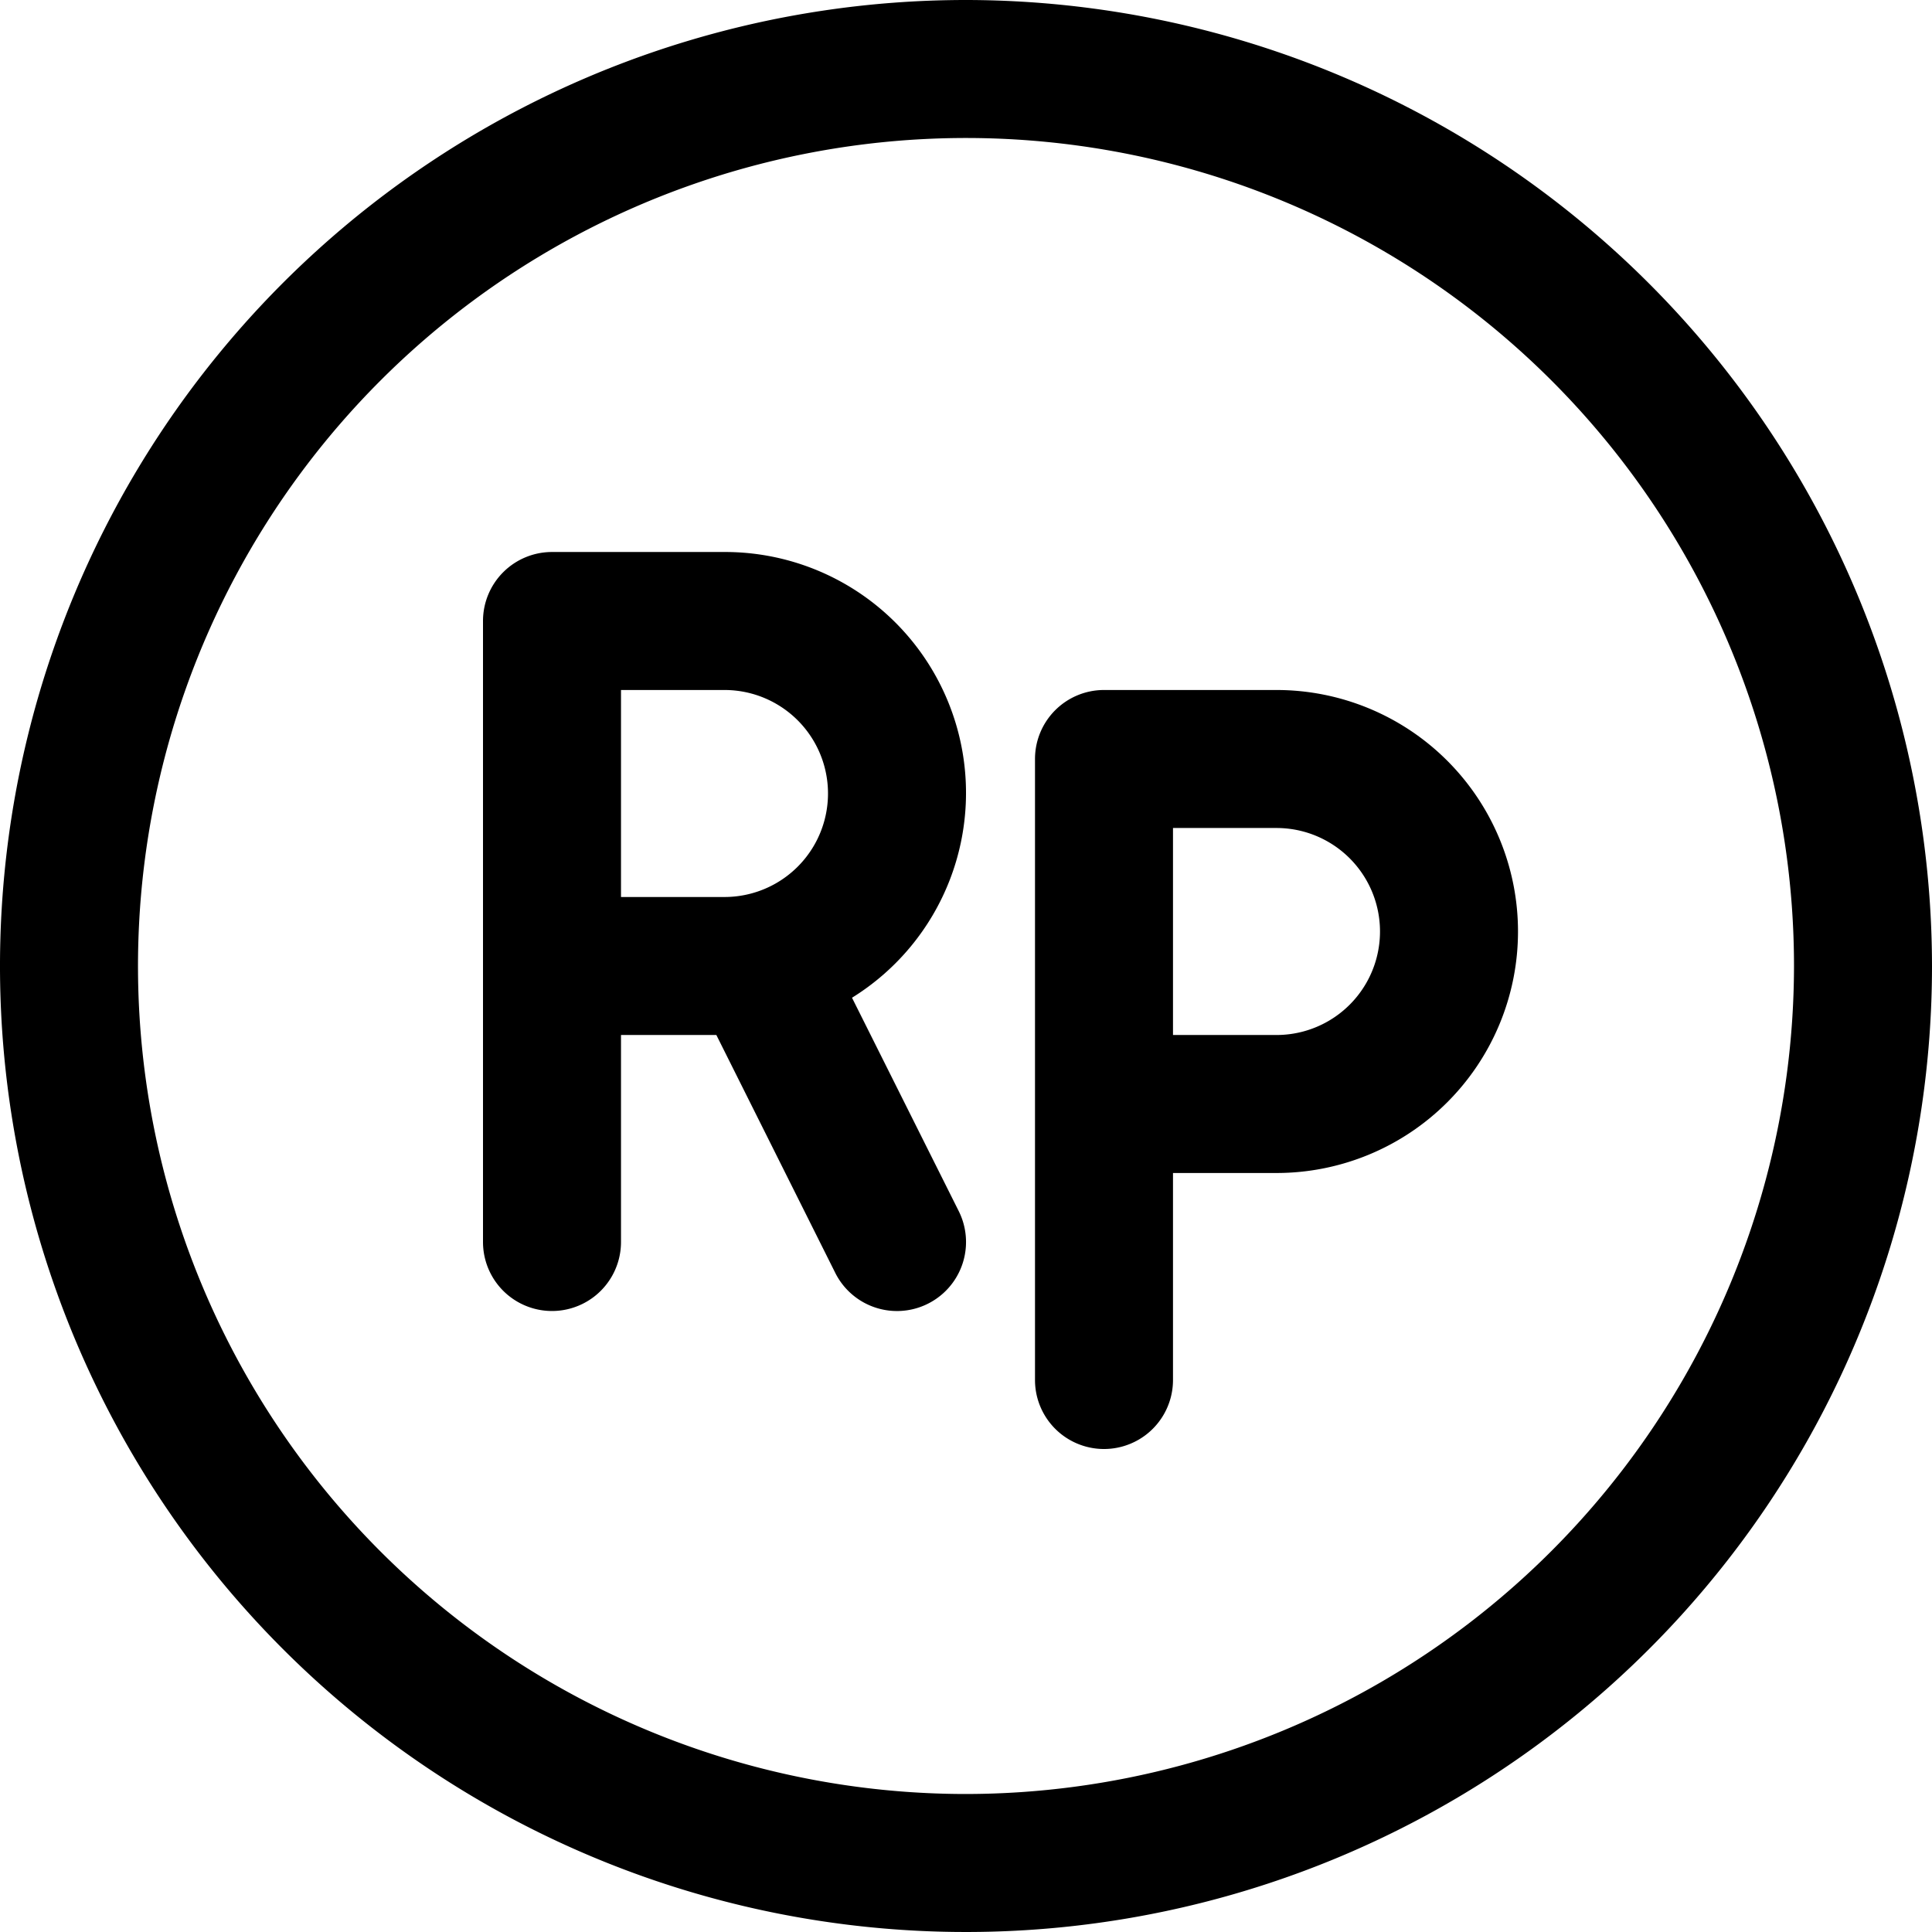 <?xml version="1.0" encoding="UTF-8"?><svg xmlns="http://www.w3.org/2000/svg" xmlns:xlink="http://www.w3.org/1999/xlink" height="28.0" preserveAspectRatio="xMidYMid meet" version="1.0" viewBox="2.0 2.0 28.0 28.0" width="28.0" zoomAndPan="magnify"><g data-name="Layer 2" id="change1_1"><path d="M16,2A14,14,0,1,0,30,16,14.015,14.015,0,0,0,16,2Zm0,26A12,12,0,1,1,28,16,12.013,12.013,0,0,1,16,28Z"/><path d="M12.5,10H10a1,1,0,0,0-1,1v9a1,1,0,0,0,2,0V17h1.382l1.723,3.447a1,1,0,1,0,1.79-.894L14.348,16.46A3.492,3.492,0,0,0,12.5,10ZM11,12h1.5a1.5,1.5,0,0,1,0,3H11Z"/><path d="M20.5,12H18a1,1,0,0,0-1,1v9a1,1,0,0,0,2,0V19h1.5a3.5,3.5,0,0,0,0-7Zm0,5H19V14h1.5a1.5,1.5,0,0,1,0,3Z"/></g></svg>